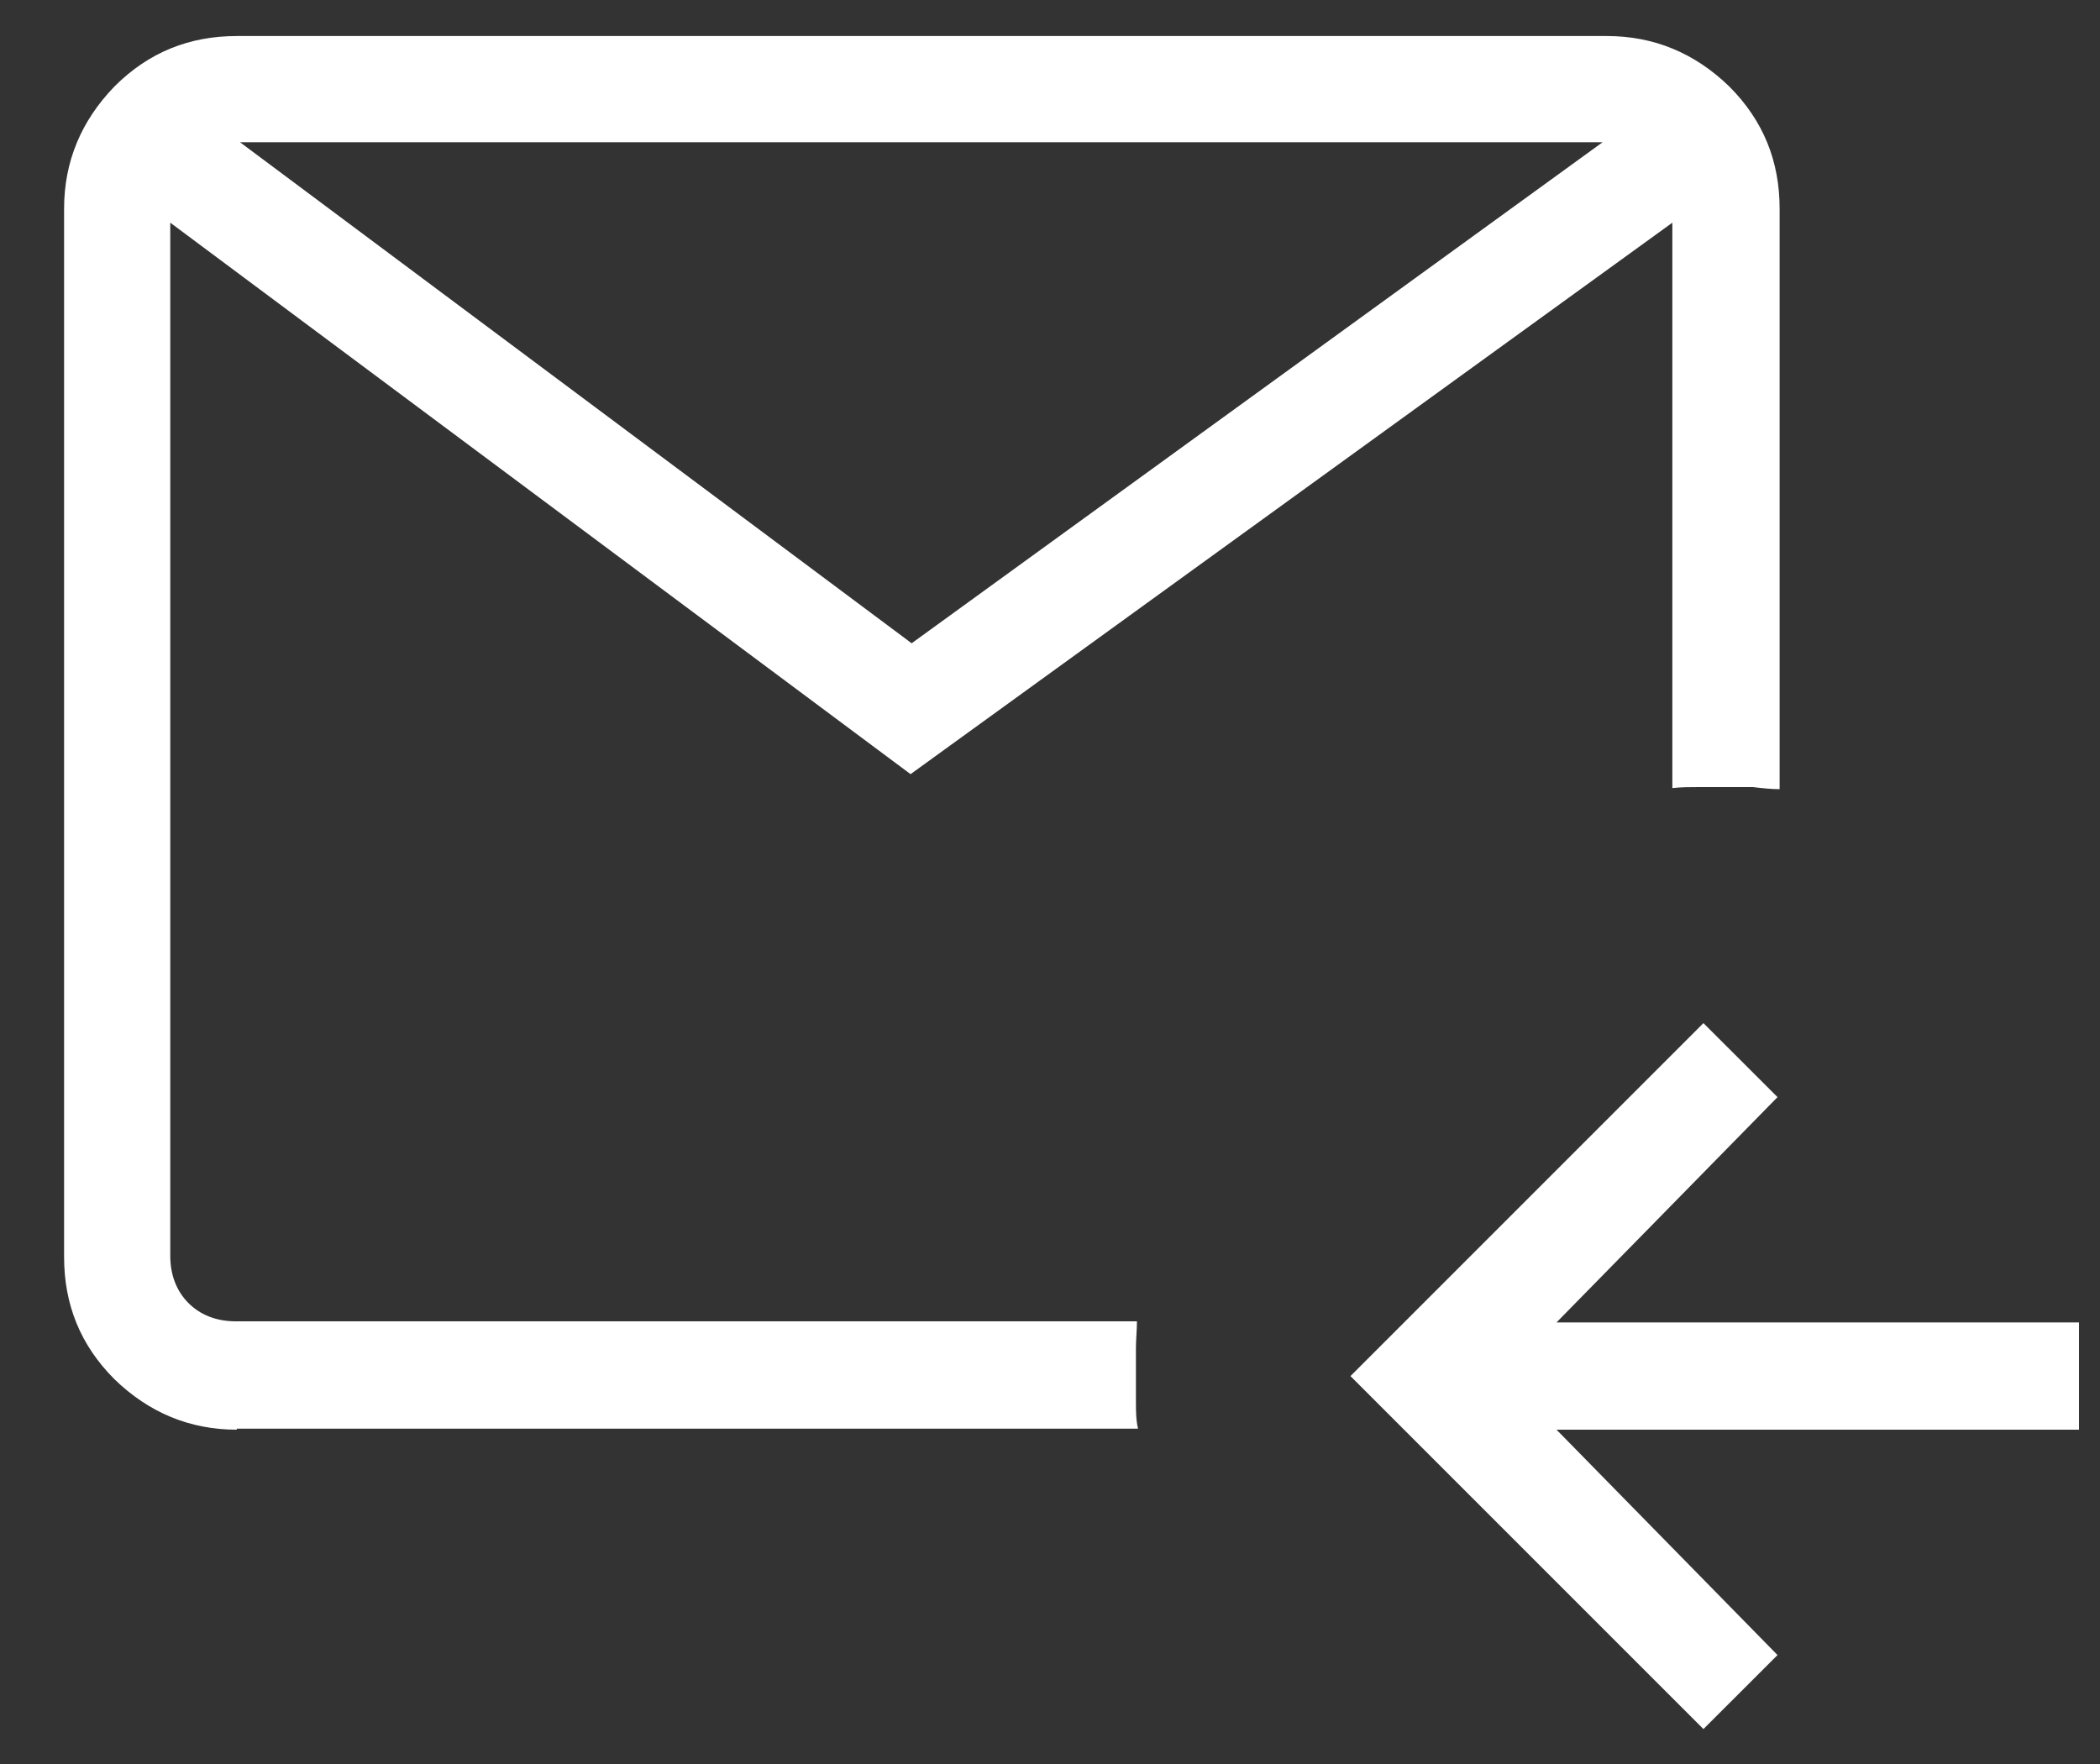 <svg xmlns="http://www.w3.org/2000/svg" width="25" height="21" viewBox="0 0 25 21" fill="none">
<rect x="0" y="0" width="25" height="21" fill="#333333" stroke="none"/>
<g clip-path="url(#clip0_3036_8342)">
<path d="M20.279 12.18L21.161 13.061L18.53 15.743H24.75V17.02H18.53L21.161 19.703L20.279 20.584L16.077 16.382L20.279 12.18ZM2.819 17.02C2.257 17.02 1.772 16.816 1.363 16.42C0.954 16.011 0.763 15.526 0.763 14.964V2.485C0.763 1.923 0.967 1.438 1.363 1.029C1.772 0.62 2.257 0.429 2.819 0.429H19.13C19.692 0.429 20.177 0.633 20.586 1.029C20.995 1.438 21.186 1.923 21.186 2.485V9.395C21.084 9.395 20.969 9.382 20.867 9.37C20.765 9.37 20.65 9.37 20.548 9.37C20.445 9.37 20.331 9.37 20.228 9.37C20.126 9.37 20.011 9.37 19.909 9.382V2.651L10.84 9.216L2.027 2.651V14.951C2.027 15.181 2.104 15.373 2.244 15.513C2.385 15.654 2.576 15.73 2.806 15.73H13.535C13.535 15.833 13.523 15.947 13.523 16.05C13.523 16.152 13.523 16.267 13.523 16.369C13.523 16.471 13.523 16.586 13.523 16.688C13.523 16.791 13.523 16.905 13.548 17.008H2.819V17.02ZM2.857 1.693L10.853 7.658L19.079 1.693H2.845H2.857Z" fill="white"/>
</g>
<defs>
<clipPath id="clip0_3036_8342">
<rect width="24" height="20.168" fill="white" transform="translate(0.75 0.416)"/>
</clipPath>
</defs>
</svg>